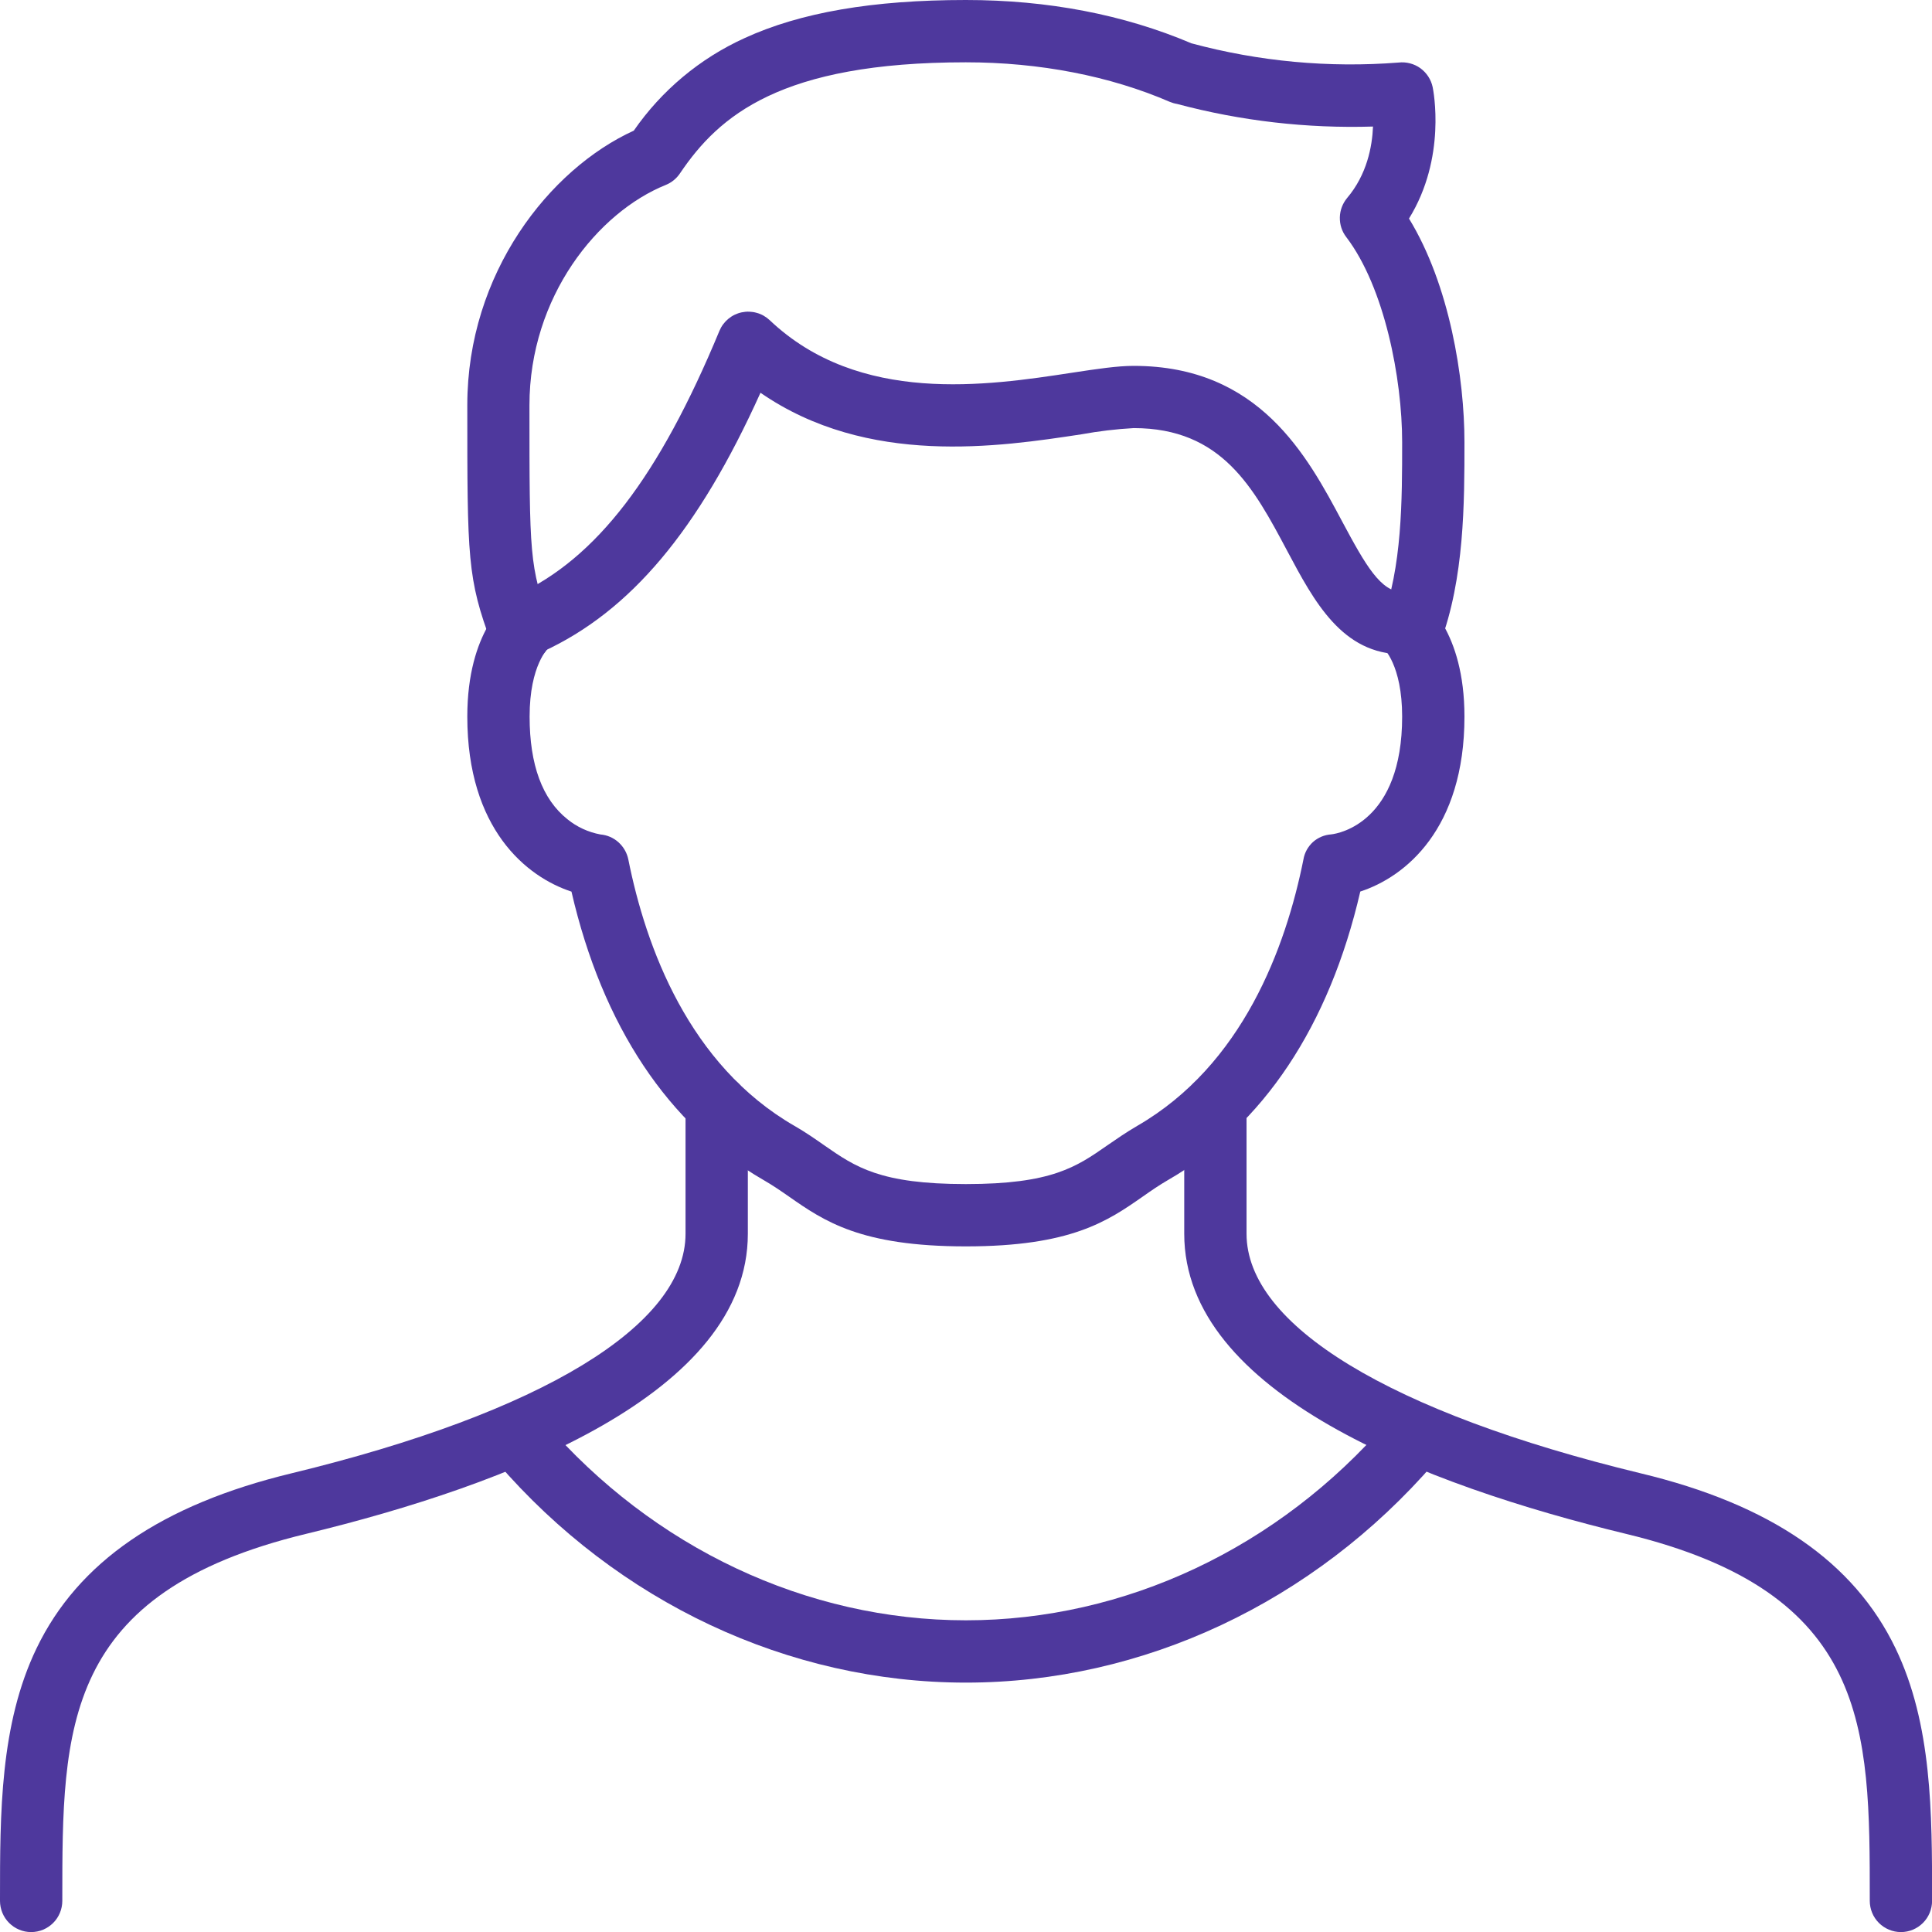 <svg width="24" height="24" viewBox="0 0 24 24" fill="none" xmlns="http://www.w3.org/2000/svg">
<g clip-path="url(#clip0_4756_46838)">
<path d="M11.998 15.483C10.689 15.483 10.236 15.168 9.799 14.863C9.694 14.79 9.595 14.722 9.482 14.657C8.304 13.977 7.483 12.742 7.099 11.076C6.539 10.893 5.805 10.297 5.805 8.902C5.805 7.834 6.303 7.461 6.36 7.422L6.798 8.06C6.804 8.056 6.809 8.053 6.814 8.048C6.814 8.048 6.579 8.257 6.579 8.902C6.579 9.501 6.737 9.929 7.049 10.177C7.167 10.273 7.308 10.338 7.459 10.366C7.542 10.373 7.621 10.407 7.683 10.463C7.745 10.519 7.788 10.593 7.805 10.675C8.023 11.768 8.559 13.23 9.869 13.986C10.01 14.067 10.127 14.149 10.24 14.228C10.627 14.497 10.932 14.709 11.998 14.709C13.064 14.709 13.37 14.497 13.757 14.227C13.87 14.149 13.987 14.068 14.127 13.986C15.438 13.229 15.973 11.768 16.192 10.675C16.206 10.592 16.248 10.517 16.31 10.46C16.373 10.404 16.452 10.371 16.536 10.365C16.64 10.354 17.418 10.209 17.418 8.902C17.418 8.257 17.185 8.05 17.183 8.048C17.188 8.053 17.193 8.056 17.198 8.06L17.637 7.422C17.694 7.461 18.192 7.834 18.192 8.902C18.192 10.297 17.458 10.893 16.898 11.075C16.513 12.742 15.692 13.978 14.514 14.656C14.402 14.721 14.303 14.789 14.199 14.862C13.761 15.168 13.308 15.483 11.998 15.483Z" fill="#4E389D"/>
<path d="M6.583 8.129C6.495 8.129 6.409 8.099 6.34 8.044C6.271 7.989 6.223 7.911 6.204 7.825C6.185 7.739 6.197 7.649 6.236 7.569C6.275 7.49 6.341 7.427 6.421 7.39C7.409 6.935 8.185 5.923 8.937 4.11C8.961 4.052 8.999 4.001 9.047 3.961C9.095 3.921 9.152 3.893 9.214 3.88C9.275 3.867 9.339 3.869 9.399 3.886C9.46 3.902 9.515 3.934 9.561 3.977C10.674 5.033 12.265 4.791 13.318 4.63C13.633 4.582 13.881 4.545 14.083 4.545C15.644 4.545 16.239 5.664 16.674 6.48C16.964 7.022 17.153 7.354 17.424 7.354C17.526 7.354 17.625 7.395 17.697 7.467C17.77 7.54 17.811 7.638 17.811 7.741C17.811 7.844 17.77 7.942 17.697 8.015C17.625 8.087 17.526 8.128 17.424 8.128C16.674 8.128 16.326 7.475 15.99 6.843C15.573 6.059 15.179 5.318 14.083 5.318C13.866 5.33 13.649 5.356 13.435 5.395C12.416 5.55 10.779 5.8 9.447 4.879C8.673 6.594 7.83 7.593 6.747 8.093C6.696 8.117 6.64 8.129 6.583 8.129Z" fill="#4E389D"/>
<path d="M23.614 24.001C23.512 24.001 23.413 23.96 23.34 23.887C23.268 23.815 23.227 23.716 23.227 23.613V23.592C23.227 21.463 23.227 19.785 20.198 19.054C17.695 18.448 14.711 17.309 14.711 15.326V13.735C14.711 13.632 14.752 13.534 14.824 13.461C14.897 13.388 14.995 13.348 15.098 13.348C15.201 13.348 15.299 13.388 15.372 13.461C15.444 13.534 15.485 13.632 15.485 13.735V15.326C15.485 16.463 17.269 17.548 20.381 18.302C21.995 18.689 23.031 19.403 23.547 20.476C24.001 21.419 24.001 22.524 24.001 23.592V23.613C24.001 23.716 23.96 23.815 23.888 23.887C23.815 23.96 23.717 24.001 23.614 24.001Z" fill="#4E389D"/>
<path d="M0.387 24.001C0.284 24.001 0.186 23.96 0.113 23.887C0.041 23.815 0 23.716 0 23.613V23.592C0 22.524 0 21.419 0.454 20.476C0.97 19.404 2.006 18.692 3.621 18.302C6.732 17.548 8.516 16.463 8.516 15.326V13.735C8.516 13.632 8.557 13.534 8.63 13.461C8.702 13.388 8.801 13.348 8.903 13.348C9.006 13.348 9.104 13.388 9.177 13.461C9.25 13.534 9.29 13.632 9.29 13.735V15.326C9.29 17.31 6.306 18.448 3.803 19.054C0.774 19.785 0.774 21.465 0.774 23.592V23.613C0.774 23.716 0.733 23.815 0.661 23.887C0.588 23.96 0.49 24.001 0.387 24.001Z" fill="#4E389D"/>
<path d="M11.999 20.902C9.797 20.902 7.676 19.906 6.178 18.17C6.144 18.132 6.117 18.087 6.1 18.039C6.083 17.99 6.076 17.938 6.079 17.887C6.082 17.835 6.095 17.785 6.118 17.739C6.141 17.692 6.173 17.651 6.212 17.617C6.251 17.584 6.297 17.558 6.346 17.542C6.395 17.526 6.447 17.52 6.498 17.525C6.55 17.529 6.6 17.544 6.645 17.568C6.691 17.592 6.731 17.625 6.764 17.665C8.115 19.23 10.023 20.128 11.999 20.128C13.975 20.128 15.88 19.23 17.234 17.664C17.302 17.59 17.397 17.545 17.497 17.539C17.598 17.533 17.697 17.566 17.773 17.632C17.85 17.698 17.897 17.791 17.906 17.892C17.915 17.992 17.884 18.092 17.82 18.17C16.318 19.907 14.197 20.902 11.999 20.902Z" fill="#4E389D"/>
<path d="M17.526 8.241C17.464 8.241 17.402 8.226 17.347 8.197C17.291 8.168 17.244 8.126 17.208 8.075C17.172 8.023 17.15 7.964 17.142 7.902C17.134 7.839 17.142 7.776 17.164 7.718C17.418 7.044 17.418 6.218 17.418 5.492C17.418 4.704 17.2 3.57 16.723 2.944C16.669 2.874 16.642 2.788 16.644 2.7C16.646 2.612 16.678 2.528 16.734 2.46C16.98 2.17 17.046 1.822 17.056 1.572C16.235 1.597 15.415 1.503 14.621 1.291C14.59 1.286 14.56 1.277 14.531 1.265C13.789 0.944 12.914 0.774 11.998 0.774C9.696 0.774 8.931 1.437 8.448 2.152C8.405 2.217 8.343 2.268 8.271 2.297C7.43 2.636 6.577 3.682 6.577 5.035C6.577 6.895 6.577 7.047 6.831 7.72C6.849 7.768 6.858 7.819 6.856 7.869C6.854 7.92 6.843 7.97 6.822 8.017C6.801 8.063 6.771 8.105 6.734 8.14C6.696 8.174 6.653 8.202 6.605 8.22C6.557 8.237 6.507 8.246 6.456 8.244C6.405 8.242 6.355 8.231 6.308 8.21C6.262 8.189 6.22 8.159 6.186 8.122C6.151 8.084 6.124 8.041 6.106 7.993C5.805 7.185 5.805 6.94 5.805 5.032C5.805 3.393 6.827 2.1 7.873 1.623C8.219 1.123 8.694 0.726 9.248 0.474C9.942 0.155 10.841 0 11.998 0C13.017 0 13.96 0.181 14.8 0.538C15.638 0.764 16.508 0.845 17.373 0.777C17.469 0.766 17.566 0.791 17.644 0.847C17.722 0.904 17.777 0.987 17.797 1.082C17.805 1.121 17.972 1.957 17.503 2.715C18.008 3.54 18.192 4.697 18.192 5.492C18.192 6.246 18.192 7.185 17.889 7.991C17.861 8.064 17.812 8.128 17.747 8.173C17.682 8.217 17.605 8.241 17.526 8.241Z" fill="#4E389D"/>
</g>
<defs>
<clipPath id="clip0_4756_46838">
<rect width="24" height="24" fill="white"/>
</clipPath>
</defs>
</svg>
